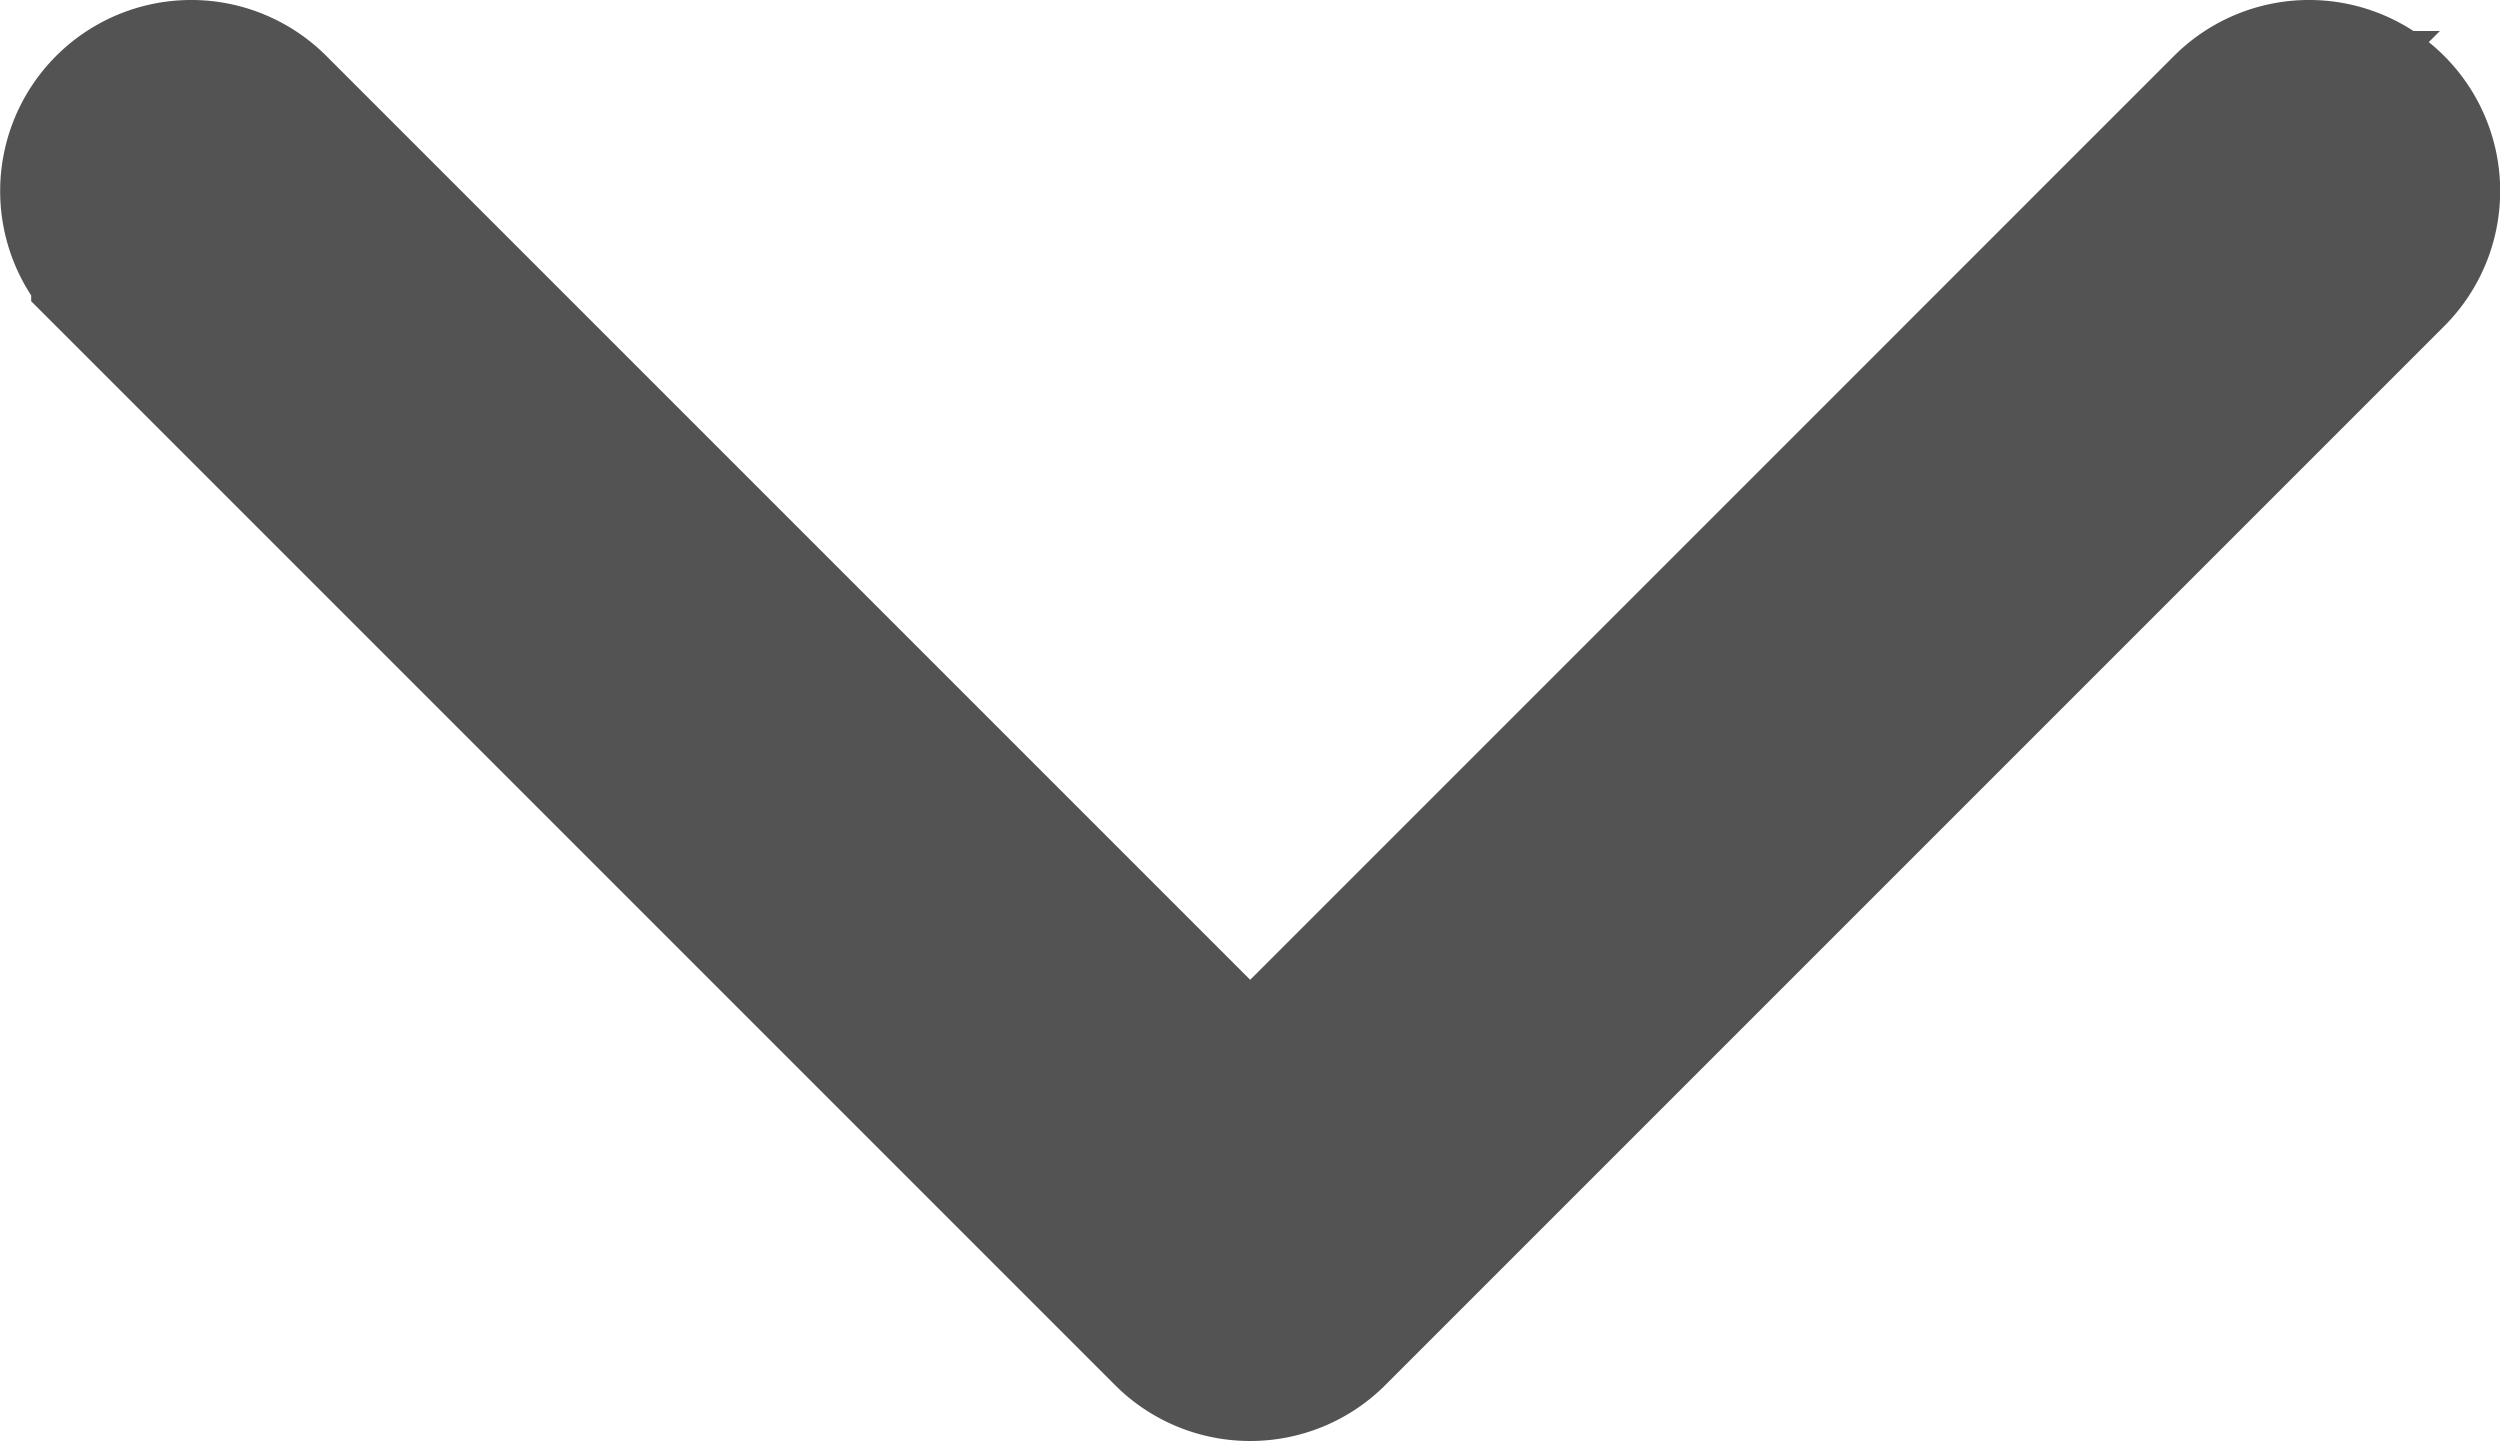 <svg xmlns="http://www.w3.org/2000/svg" width="14.674" height="8.459" viewBox="0 0 14.674 8.459"><defs><style>.a{fill:#535353;stroke:#535353;}</style></defs><path class="a" d="M26.837,47.458a.62.62,0,0,1-.439-.182l-6.215-6.215a.621.621,0,0,1,.879-.879l5.776,5.776,5.776-5.776a.621.621,0,1,1,.879.879l-6.215,6.215a.62.62,0,0,1-.439.182Z" transform="translate(-19.5 -39.5)"/></svg>